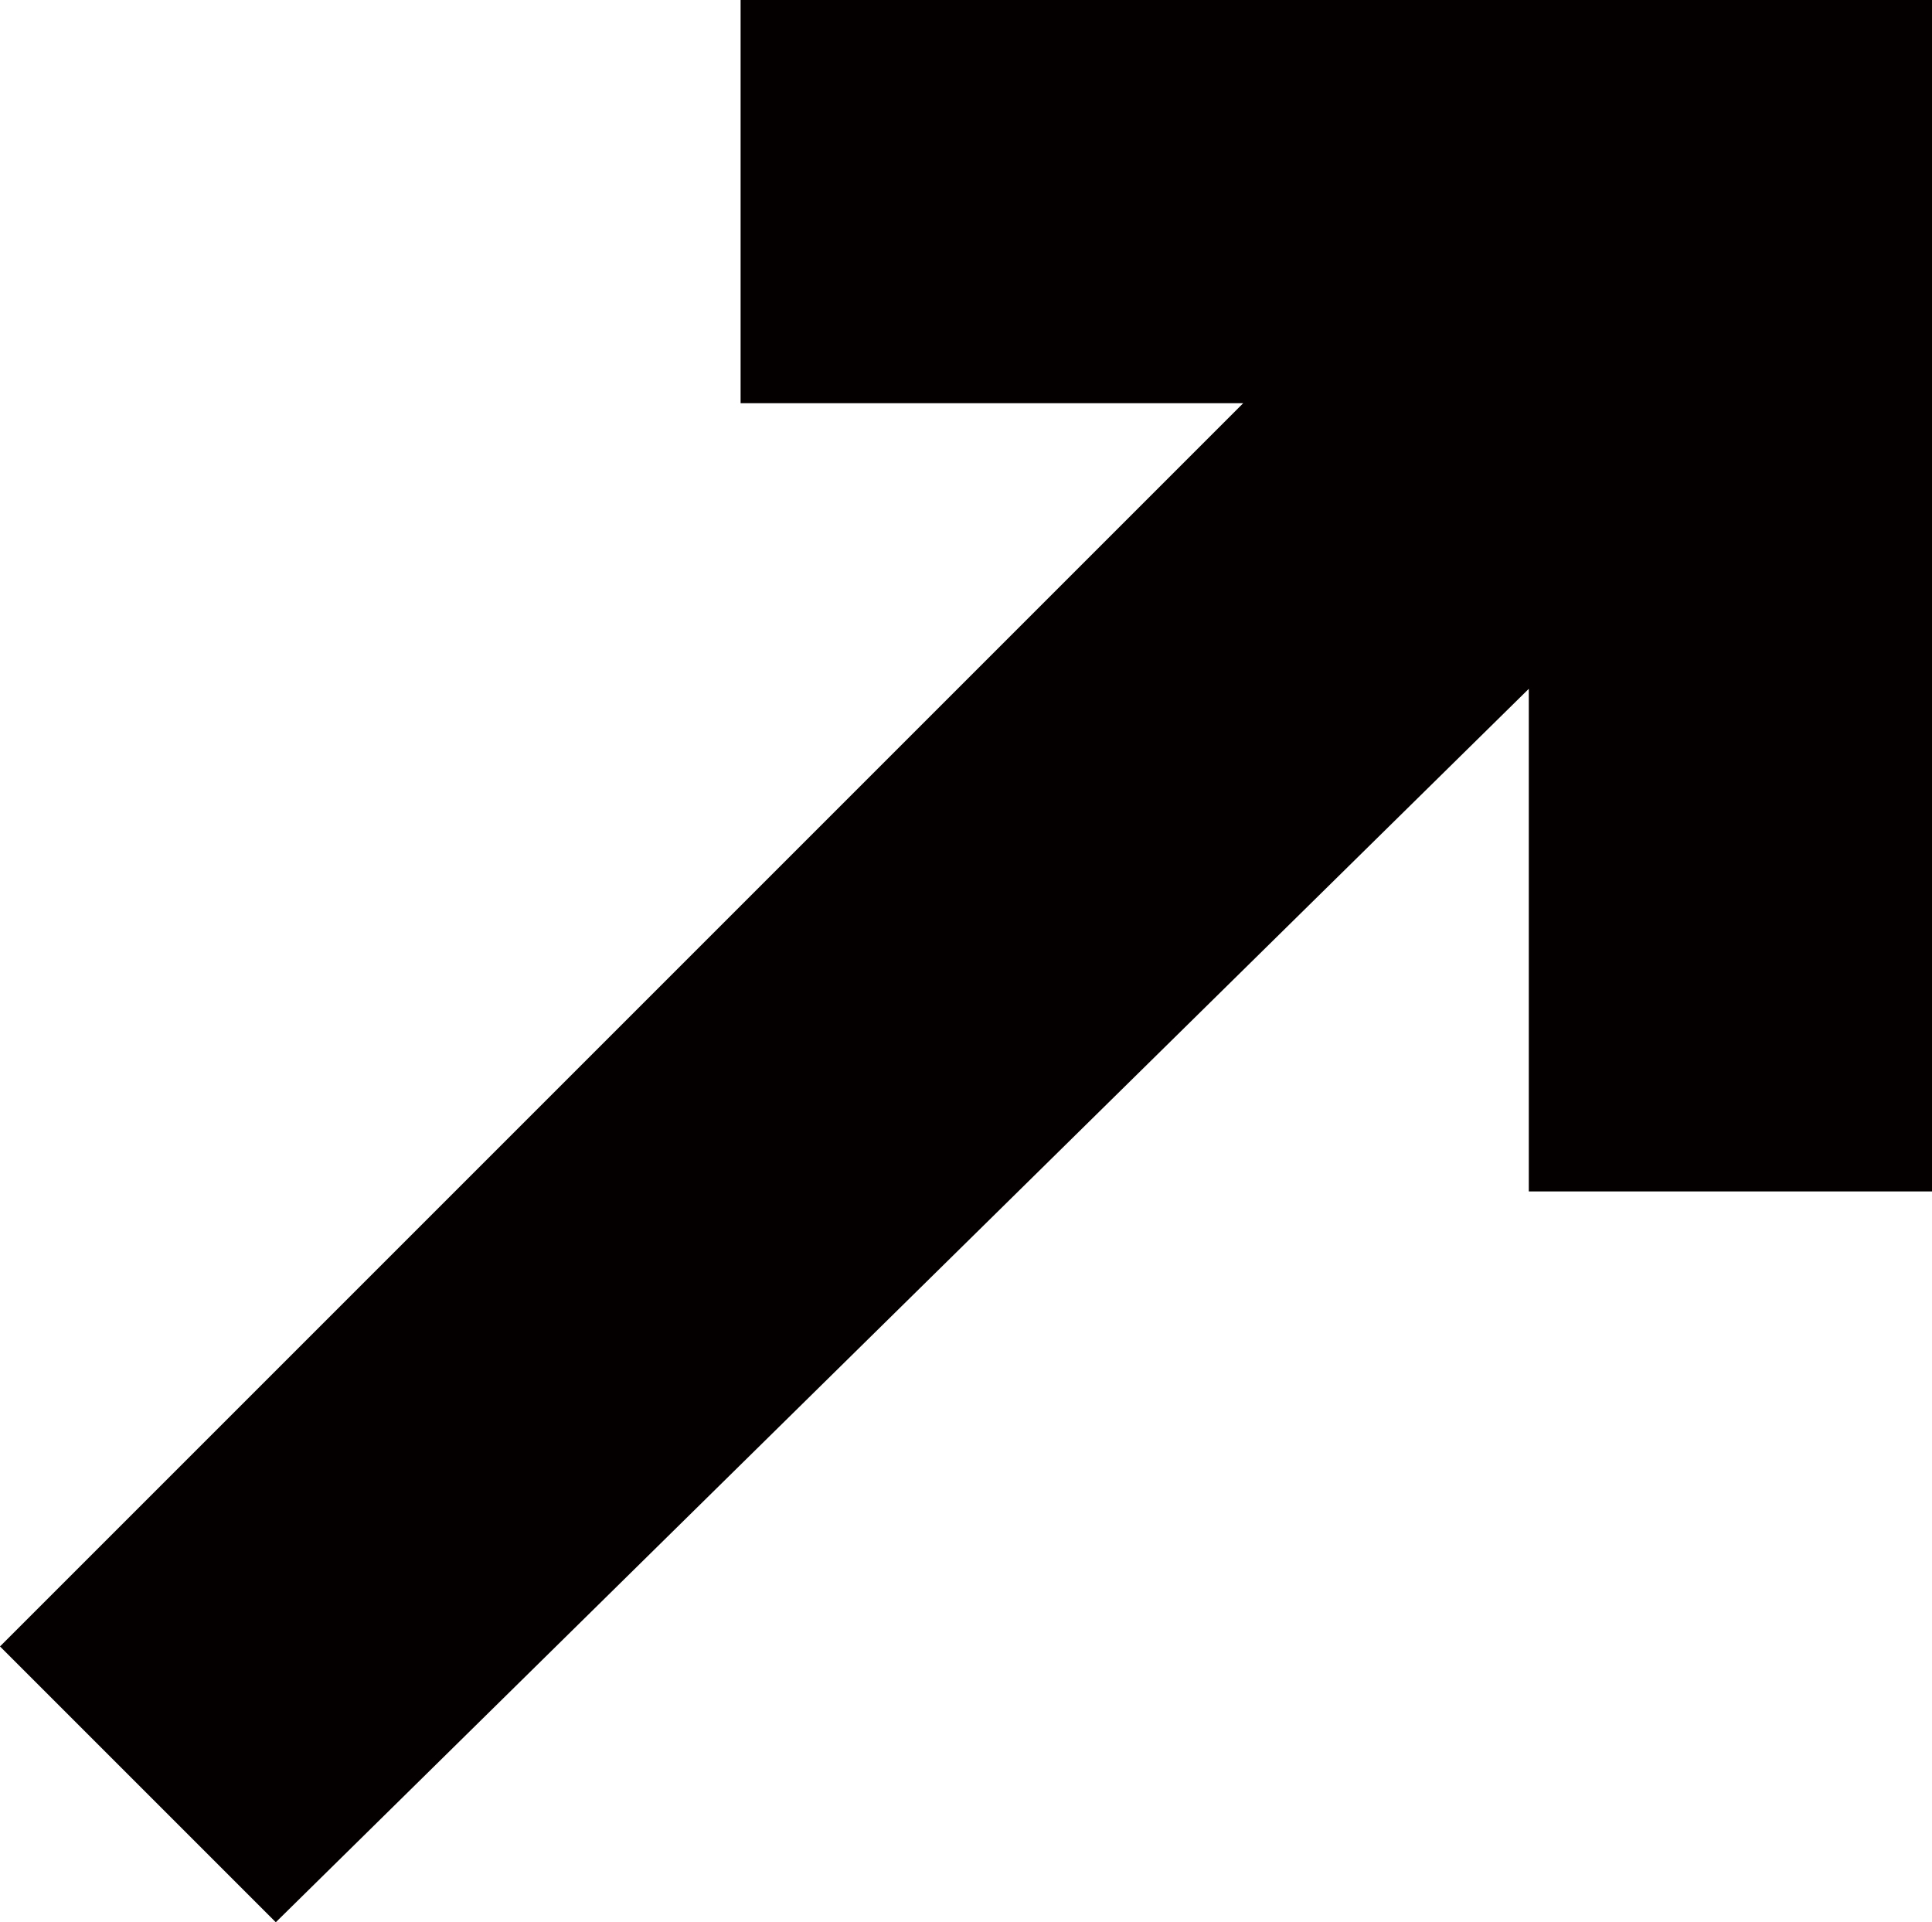 <?xml version="1.0" encoding="UTF-8"?>
<svg id="_레이어_1" data-name="레이어 1" xmlns="http://www.w3.org/2000/svg" viewBox="0 0 13.8 13.73">
  <defs>
    <style>
      .cls-1 {
        fill: #040000;
        stroke-width: 0px;
      }
    </style>
  </defs>
  <path id="_패스_65" data-name="패스 65" class="cls-1" d="m5.29,0v2.88s3.59,0,3.59,0L0,11.76l1.97,1.97L10.92,4.92v3.59s2.88,0,2.88,0V0H5.29Z"/>
</svg>